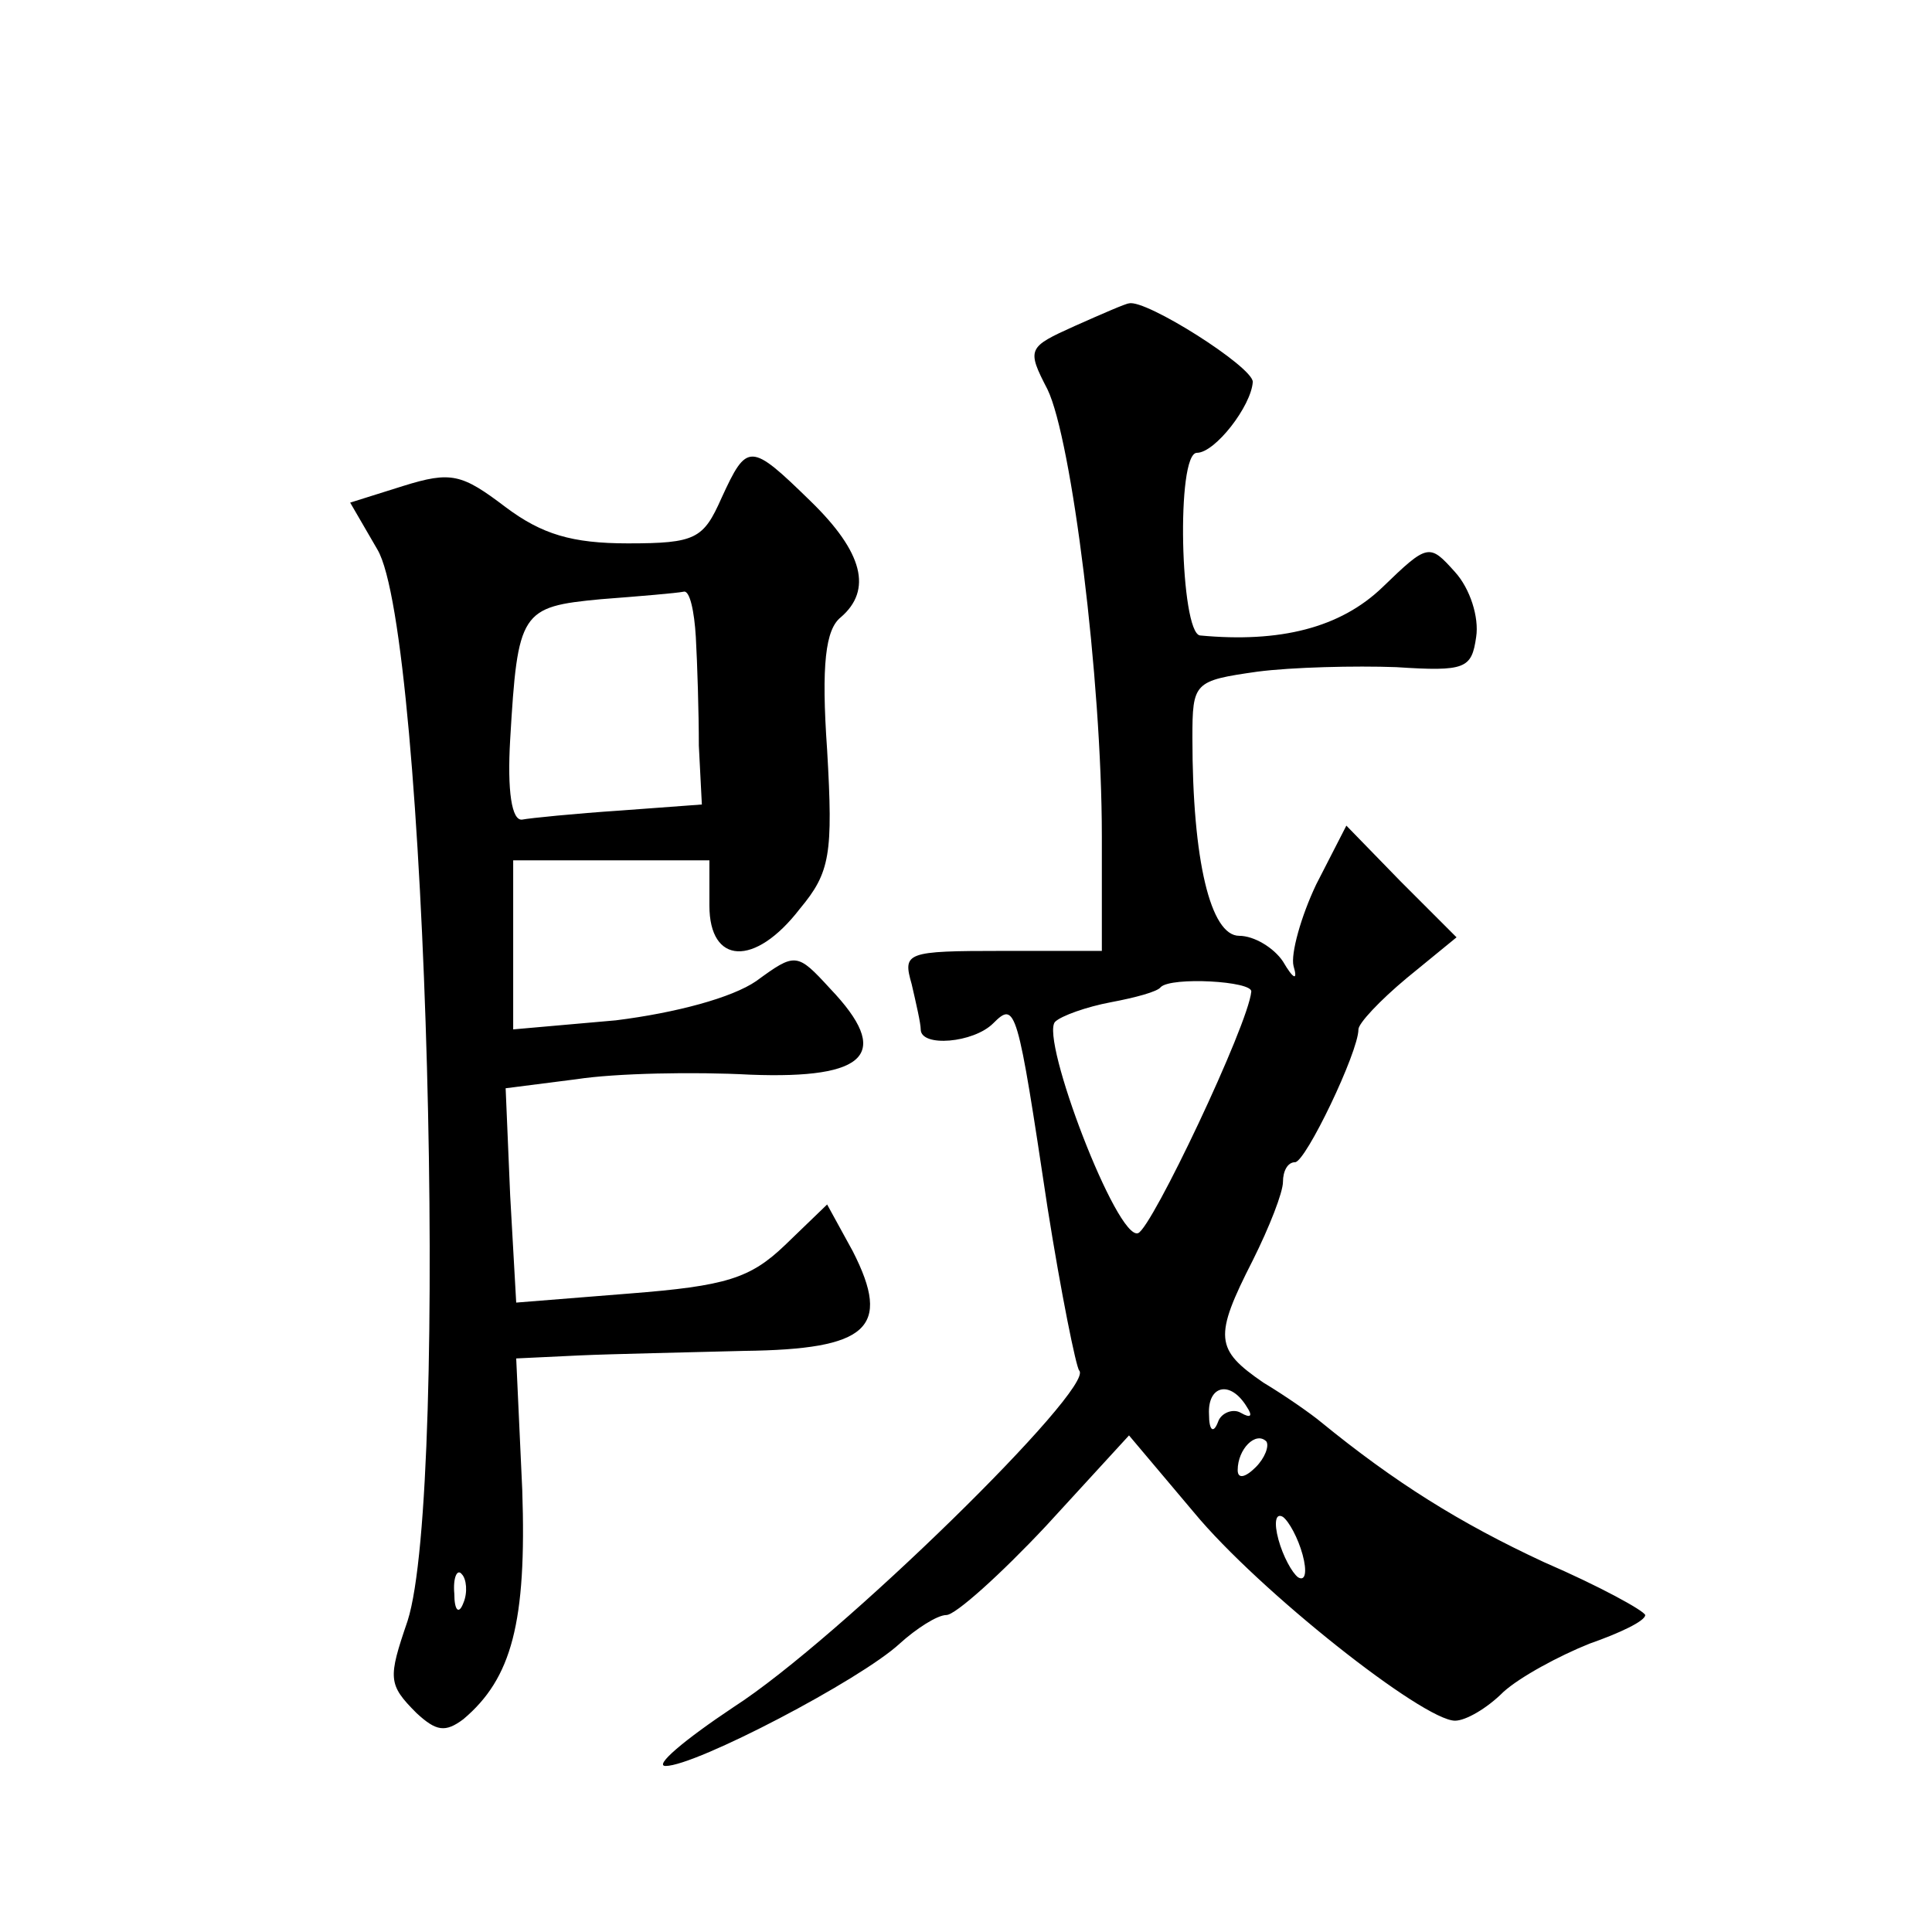 <?xml version="1.0" standalone="no"?>
<!DOCTYPE svg PUBLIC "-//W3C//DTD SVG 20010904//EN"
 "http://www.w3.org/TR/2001/REC-SVG-20010904/DTD/svg10.dtd">
<svg version="1.0" xmlns="http://www.w3.org/2000/svg"
 width="128pt" height="128pt" viewBox="0 0 128 128"
 preserveAspectRatio="xMidYMid meet">
<g transform="translate(0,128) scale(0.1,-0.1)"
fill="#0" stroke="none">
<path d="M712 1064 c-31 -14 -32 -15 -18 -42 16 -33 36 -192 36 -296 l0 -76 -66
0 c-64 0 -66 -1 -60 -22 3 -13 6 -26 6 -30 0 -12 35 -9 48 4 15 15 16 11 36 -122
9 -57 19 -106 21 -108 11 -11 -159 -178 -229 -223 -33 -22 -53 -39 -45 -39 20 0
129 57 155 81 11 10 25 19 31 19 6 0 36 27 66 59 l55 60 43 -51 c43 -52 152 -138
173 -138 7 0 21 8 32 19 11 10 37 24 57 32 20 7 37 15 37 19 -1 3 -30 19 -67 35
-56 26 -99 53 -148 93 -6 5 -23 17 -38 26 -32 22 -33 30 -7 81 11 22 20 45 20 52
0 7 3 13 8 13 7 0 42 73 42 88 0 4 14 19 32 34 l33 27 -37 37 -36 37 -20 -39 c-10
-21 -17 -46 -15 -54 3 -10 0 -9 -7 3 -6 9 -19 17 -29 17 -19 0 -31 50 -31 131 0
37 1 38 43 44 23 3 65 4 92 3 46 -3 50 -1 53 20 2 13 -4 32 -14 43 -17 19 -18 19
-48 -10 -28 -27 -68 -37 -121 -32 -13 2 -16 121 -2 121 12 0 36 31 37 47 0 10 -71
55 -82 52 -2 0 -18 -7 -36 -15z m117 -441 c-2 -22 -66 -157 -75 -160 -14 -5 -65
129 -55 140 4 4 21 10 37 13 16 3 31 7 33 10 7 7 61 4 60 -3z m-3 -275 c4 -6 3
-8 -4 -4 -5 3 -13 0 -15 -6 -3 -8 -6 -6 -6 5 -1 19 14 23 25 5z m6 -40 c-7 -7 -12
-8 -12 -2 0 14 12 26 19 19 2 -3 -1 -11 -7 -17z m31 -58 c3 -11 2 -18 -3 -15 -4
3 -10 14 -13 25 -3 11 -2 18 3 15 4 -3 10 -14 13 -25z M478 950 c-12 -27 -17 -30
-62 -30 -37 0 -57 6 -81 24 -29 22 -36 24 -68 14 l-35 -11 18 -31 c33 -55 48 -623
20 -710 -13 -38 -13 -42 6 -61 13 -12 19 -13 31 -4 32 27 42 64 39 152 l-4 87 42
2 c22 1 72 2 109 3 82 1 98 15 72 66 l-17 31 -28 -27 c-23 -22 -39 -27 -103 -32
l-75 -6 -4 71 -3 71 47 6 c26 4 78 5 115 3 78 -3 94 14 53 57 -22 24 -23 24 -49
5 -16 -11 -53 -21 -93 -26 l-68 -6 0 56 0 56 65 0 65 0 0 -30 c0 -39 30 -41 60
-2 20 24 22 36 18 105 -4 57 -1 80 9 88 21 18 15 43 -20 77 -40 39 -42 39 -59 2z
m-17 -92 c1 -18 2 -50 2 -72 l2 -39 -54 -4 c-30 -2 -60 -5 -65 -6 -7 -1 -10 19
-8 53 5 85 7 88 60 93 26 2 50 4 55 5 4 1 7 -13 8 -30z m-154 -640 c-3 -8 -6 -5
-6 6 -1 11 2 17 5 13 3 -3 4 -12 1 -19z"/>
</g>
</svg>
